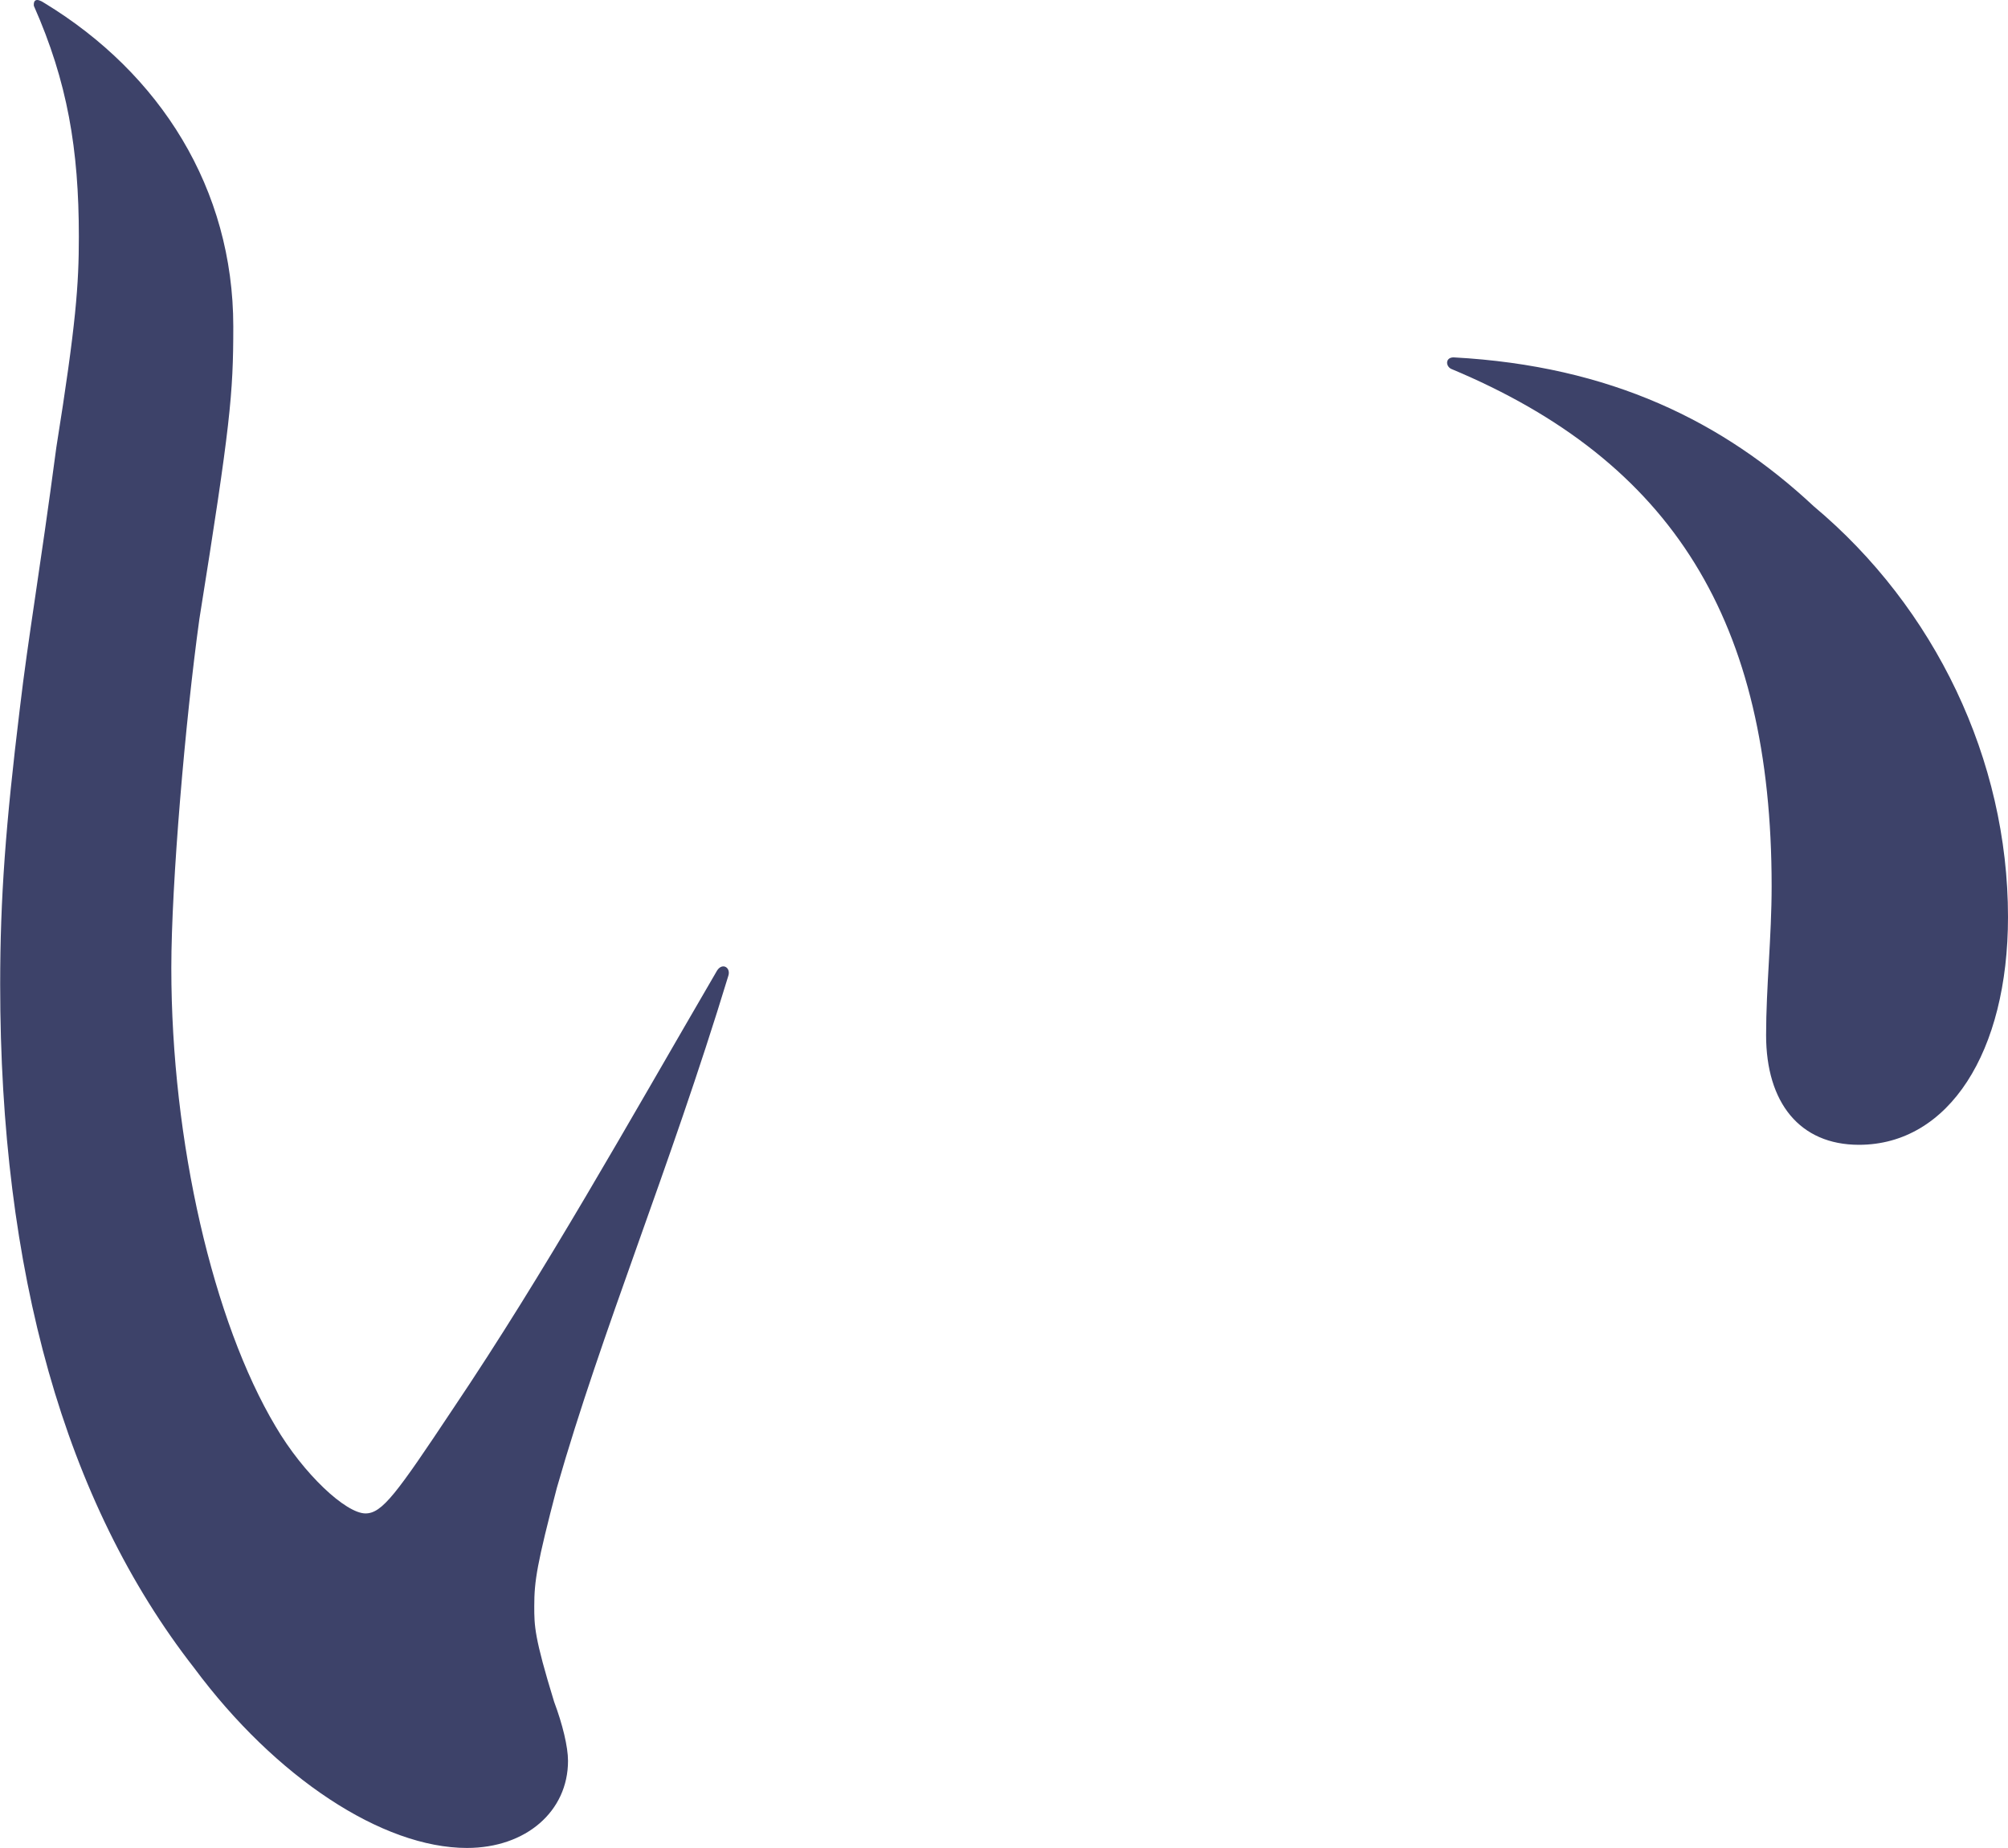 <?xml version="1.0" encoding="utf-8"?>
<!-- Generator: Adobe Illustrator 15.1.0, SVG Export Plug-In . SVG Version: 6.00 Build 0)  -->
<!DOCTYPE svg PUBLIC "-//W3C//DTD SVG 1.1//EN" "http://www.w3.org/Graphics/SVG/1.1/DTD/svg11.dtd">
<svg version="1.1" id="レイヤー_1" xmlns="http://www.w3.org/2000/svg" xmlns:xlink="http://www.w3.org/1999/xlink" x="0px"
	 y="0px" width="22.844px" height="21.024px" viewBox="94.428 216.192 22.844 21.024"
	 enable-background="new 94.428 216.192 22.844 21.024" xml:space="preserve">
<path fill="#3D4269" d="M94.936,216.228c1.313,0.799,2.146,2.11,2.146,3.68c0,0.769-0.033,1.119-0.386,3.328
	c-0.159,1.149-0.319,3.008-0.319,3.968c0,1.983,0.479,4.03,1.185,5.215c0.319,0.545,0.801,0.992,1.024,0.992
	c0.19,0,0.353-0.224,0.992-1.185c1.055-1.567,1.981-3.229,3.008-4.992c0.063-0.096,0.16-0.03,0.127,0.063
	c-0.672,2.209-1.438,4.031-1.95,5.823c-0.226,0.865-0.257,1.058-0.257,1.345c0,0.226,0,0.353,0.226,1.089
	c0.096,0.256,0.158,0.512,0.158,0.672c0,0.575-0.479,0.991-1.15,0.991c-0.961,0-2.178-0.801-3.104-2.049
	c-1.473-1.888-2.206-4.512-2.206-7.774c0-0.99,0.063-1.821,0.223-3.136c0.098-0.832,0.225-1.536,0.416-2.977
	c0.225-1.408,0.256-1.855,0.256-2.398c0-0.991-0.129-1.76-0.512-2.625C94.807,216.194,94.84,216.163,94.936,216.228
	 M110.965,220.258c1.793,0.097,3.072,0.736,4.098,1.695c1.377,1.153,2.209,2.881,2.209,4.672c0,1.537-0.674,2.592-1.696,2.592
	c-0.673,0-1.056-0.479-1.056-1.248c0-0.543,0.063-1.118,0.063-1.694c0-3.008-1.121-4.832-3.648-5.887
	C110.872,220.354,110.872,220.258,110.965,220.258"/>
</svg>
